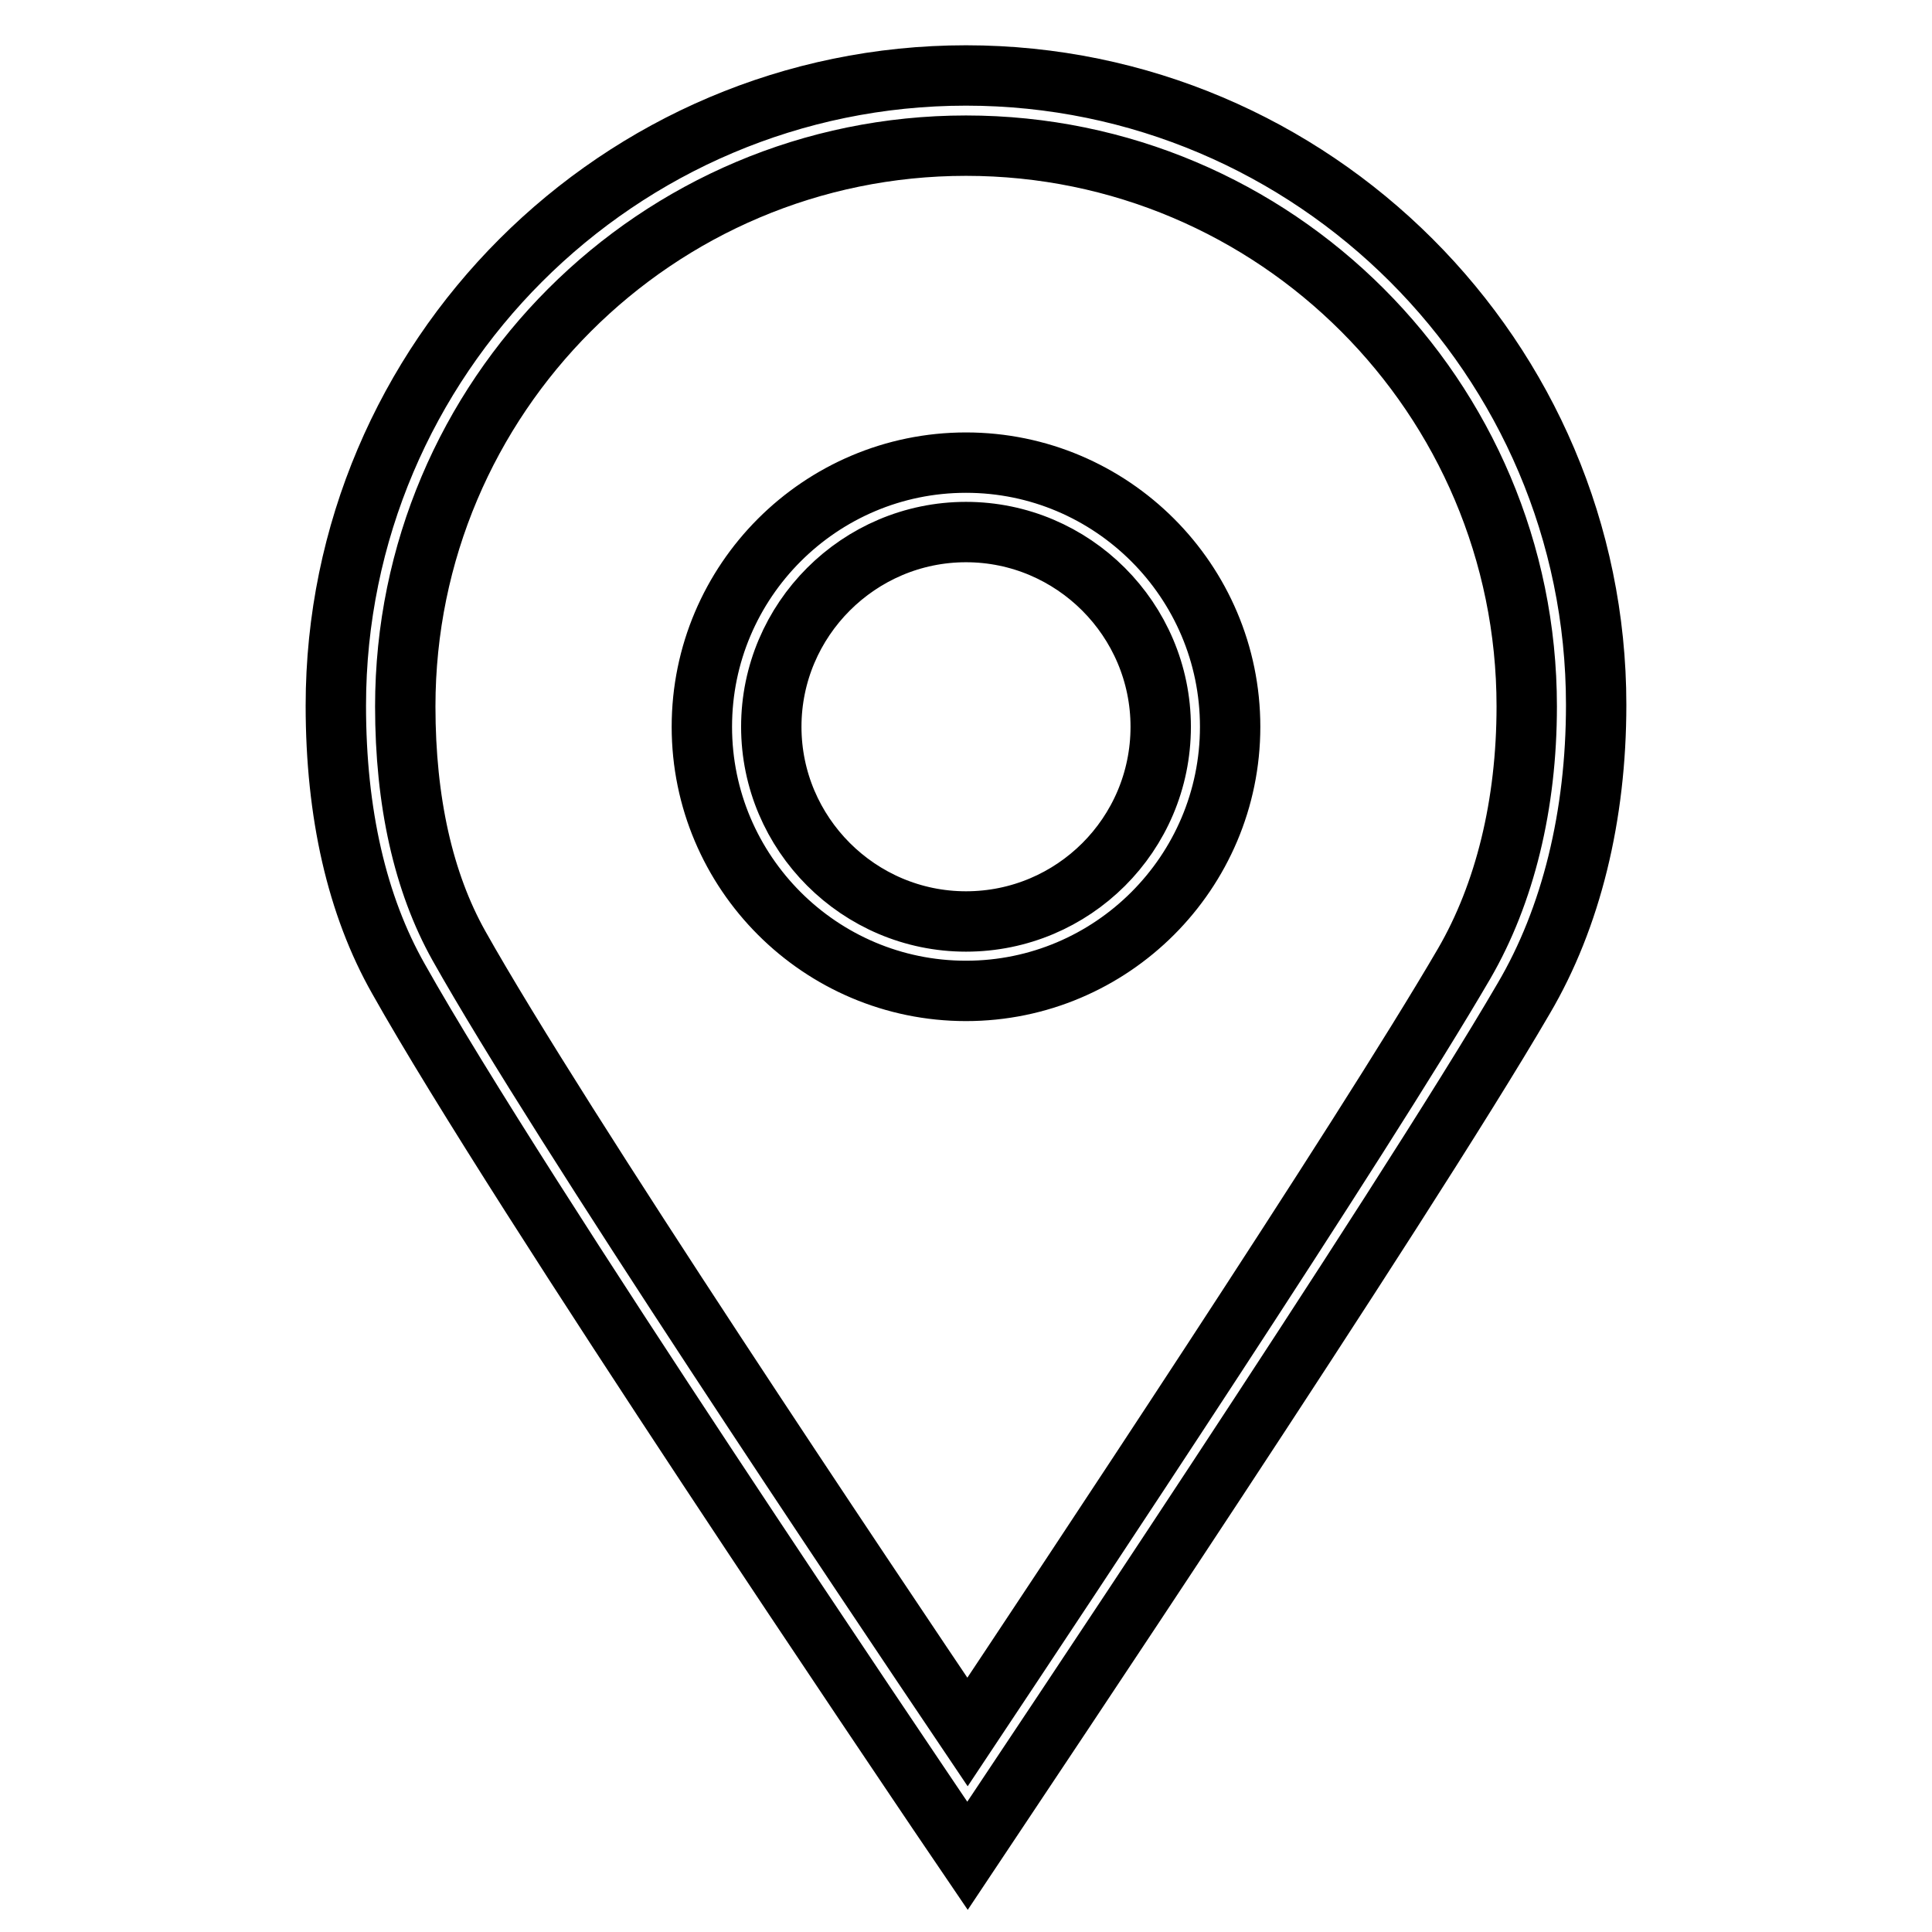 <?xml version="1.0" encoding="utf-8"?>
<!-- Svg Vector Icons : http://www.onlinewebfonts.com/icon -->
<!DOCTYPE svg PUBLIC "-//W3C//DTD SVG 1.1//EN" "http://www.w3.org/Graphics/SVG/1.1/DTD/svg11.dtd">
<svg version="1.1" xmlns="http://www.w3.org/2000/svg" xmlns:xlink="http://www.w3.org/1999/xlink" x="0px" y="0px" viewBox="0 0 256 256" enable-background="new 0 0 256 256" xml:space="preserve">
<g> <path stroke-width="8" fill-opacity="0" stroke="#000000"  d="M128,10c-46,0-83.5,37.5-83.5,83.5c0,14.3,2.8,26.5,8.3,36.2c16,28.5,69.4,107.3,71.6,110.6l3.8,5.6 l3.8-5.7c0.5-0.8,53.9-80.4,69.9-107.9c6.3-10.7,9.6-24.2,9.6-38.9C211.5,47.5,174,10,128,10z M194,127.7 c-13.4,23-53.3,83-65.8,101.8c-12.8-19-54.1-80.5-67.4-104.2c-4.7-8.4-7.1-19.1-7.1-31.7c0-41,33.3-74.3,74.3-74.3 c41,0,74.3,33.3,74.3,74.3C202.3,106.6,199.4,118.4,194,127.7z M128,61.3c-19.3,0-35,15.7-35,35s15.7,35,35,35 c19.3,0,35-15.7,35-35S147.3,61.3,128,61.3z M128,122.1c-14.2,0-25.8-11.6-25.8-25.8c0-14.2,11.6-25.8,25.8-25.8 c14.2,0,25.8,11.6,25.8,25.8C153.8,110.6,142.2,122.1,128,122.1z"/></g>
</svg>